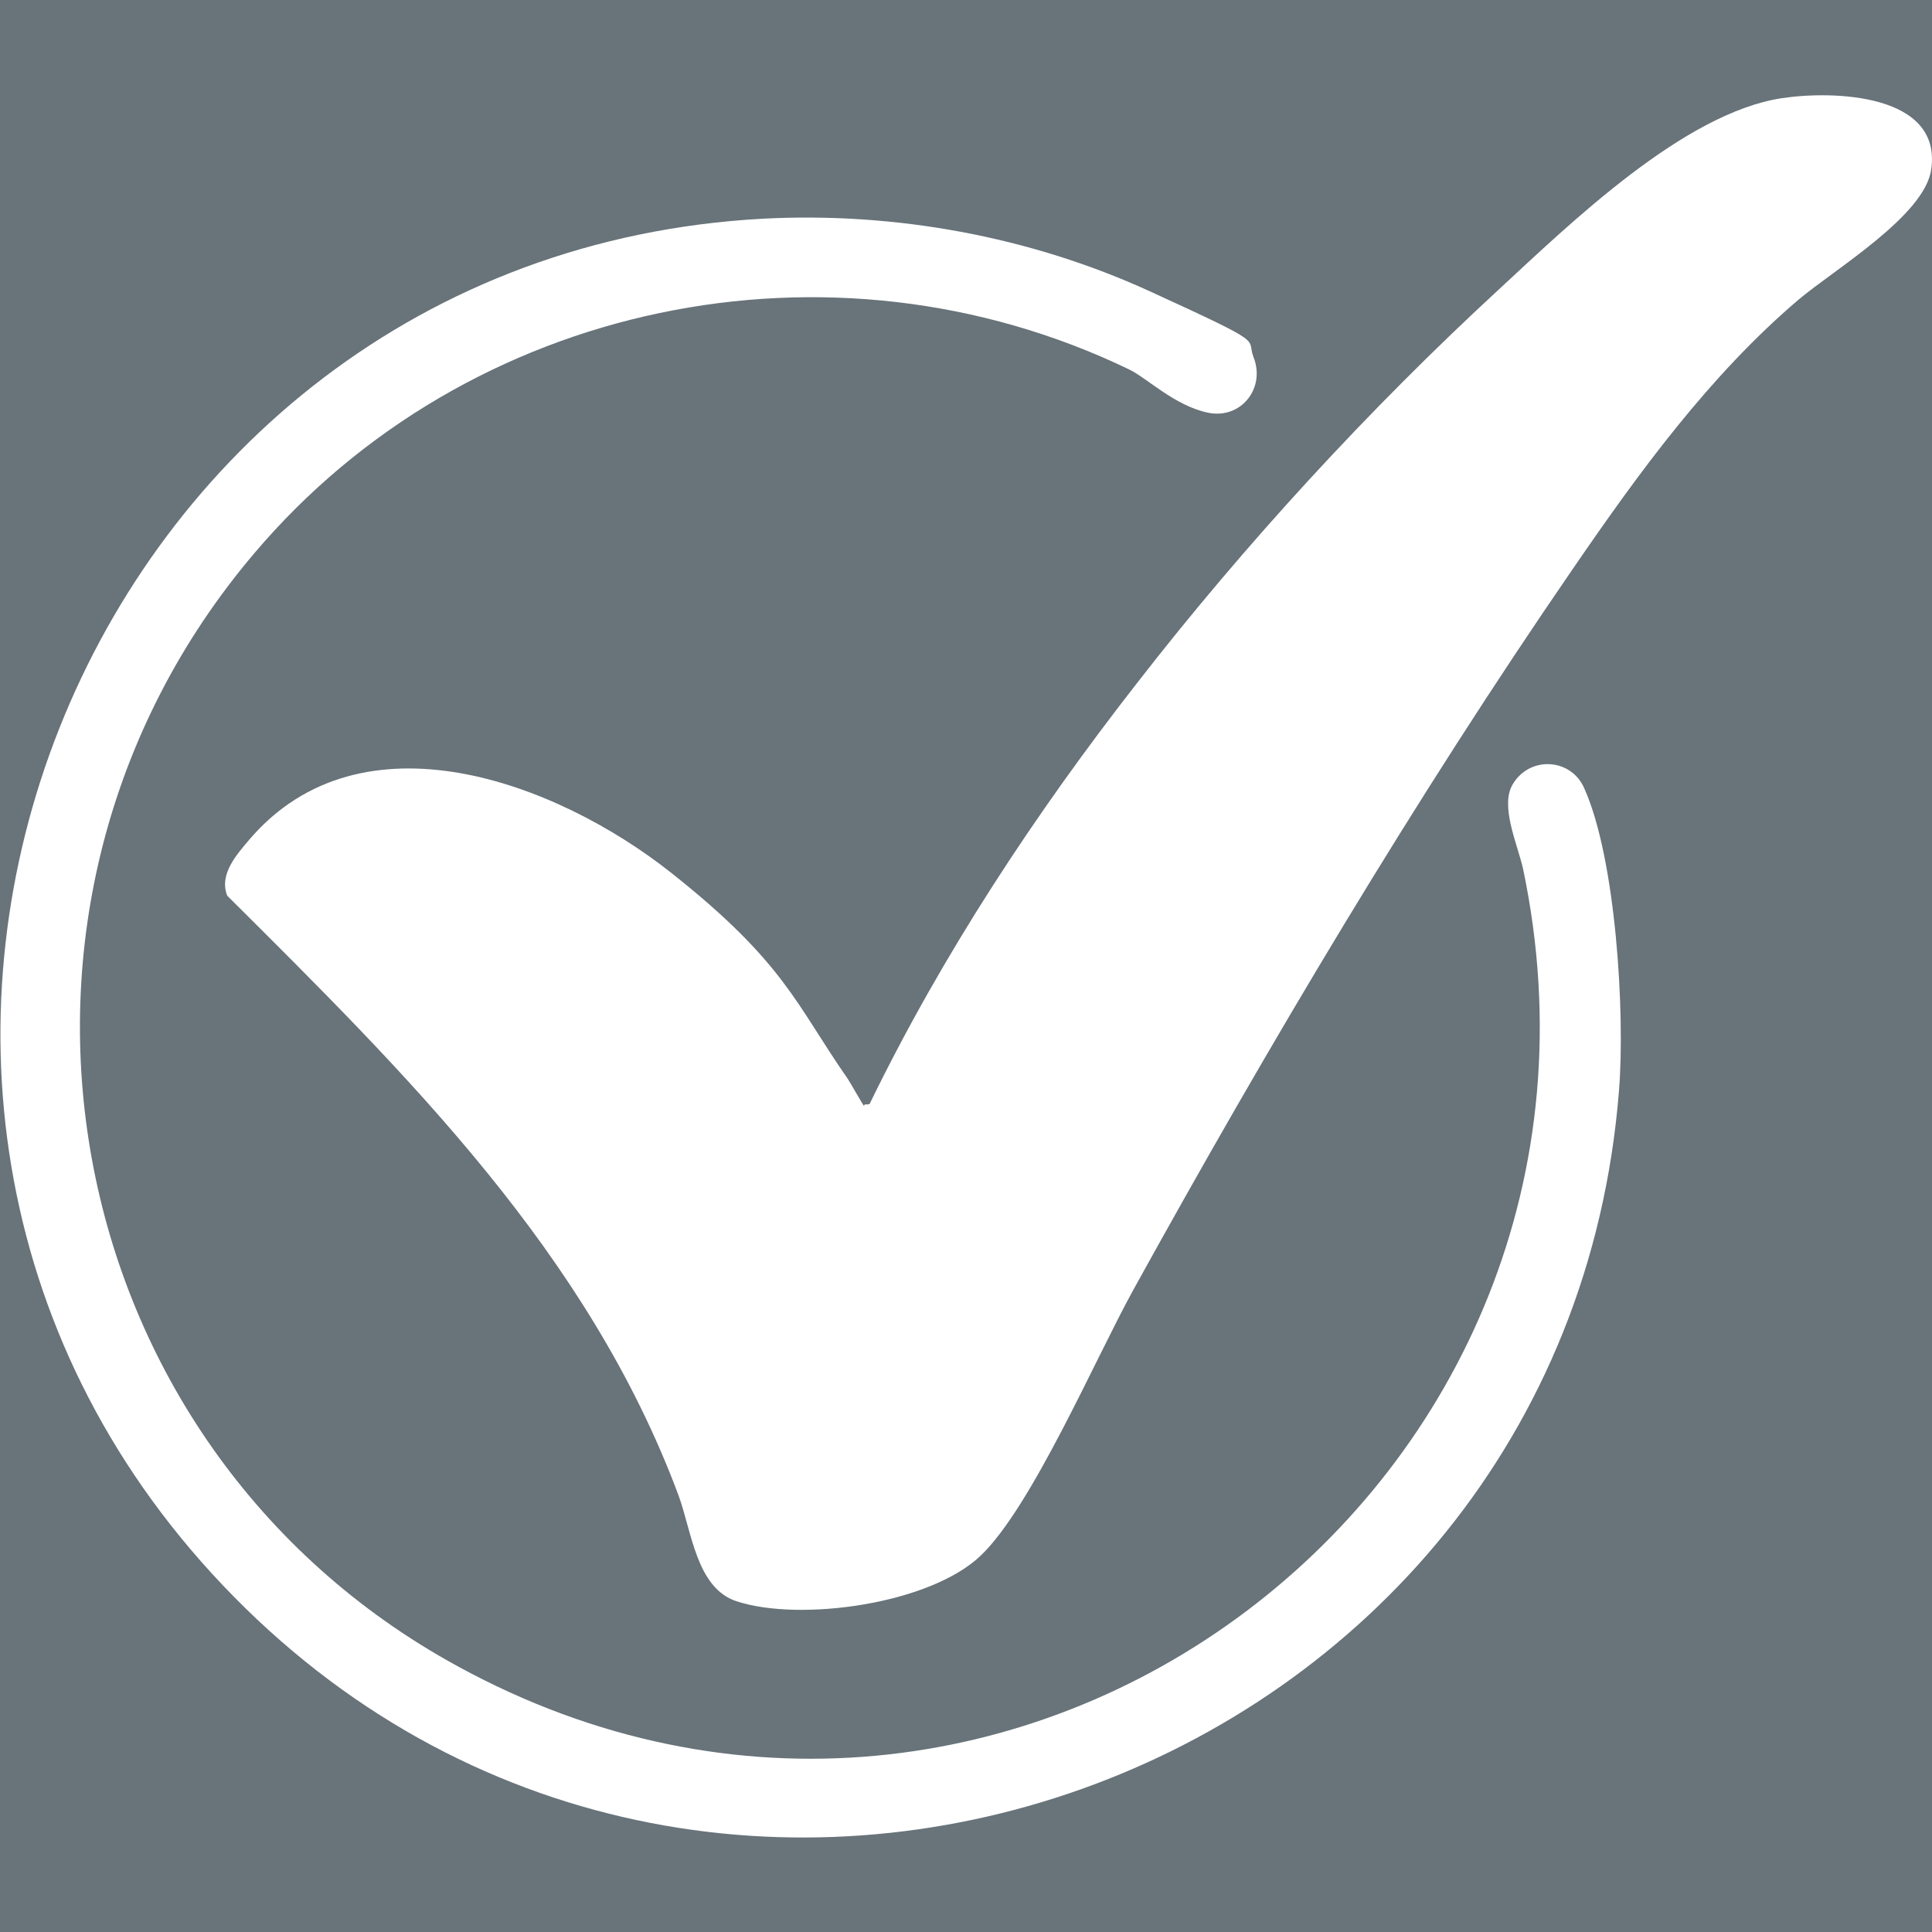 <?xml version="1.0" encoding="UTF-8"?>
<svg id="Layer_1" xmlns="http://www.w3.org/2000/svg" version="1.1" viewBox="0 0 250 250">
  <!-- Generator: Adobe Illustrator 30.0.0, SVG Export Plug-In . SVG Version: 2.1.1 Build 123)  -->
  <defs>
    <style>
      .st0 {
        fill: #fff;
      }

      .st1 {
        fill: #68737a;
      }
    </style>
  </defs>
  <rect class="st1" width="250" height="250"/>
  <g>
    <path class="st0" d="M111.9,142.9c0,0,.7.1.7-.2,9.4-19.3,21.4-37.5,34.6-54.4,13.9-17.9,30-35.4,46.7-50.8,9.3-8.6,24-22.9,36.7-24.8,6.6-1,20.7-.6,19.3,9.2-.8,6-12.6,13-17.2,16.9-11.5,9.8-20.6,22.3-29.1,34.7-20.5,29.8-39.5,61.8-57,93.5-4.9,8.9-13.1,28-19.7,34.3s-23.4,8.6-31.6,5.9c-5.2-1.7-5.8-9.1-7.5-13.7-11.7-31.4-35.2-54.5-58.4-77.6-1.1-2.8,1.3-5.4,2.9-7.3,14.5-16.9,39.7-7.4,54.5,4.3s16.2,17.1,22.9,26.7c.4.6,1.9,3.3,2.1,3.5Z"/>
    <path class="st0" d="M98.7,28.3c17.1-.9,34.6,2.3,50.1,9.4s12.4,5.9,13.4,8.5c1.6,4-1.6,8.1-5.9,7.2s-7.9-4.5-10.2-5.6c-38.6-18.6-85.6-8.8-113.2,23.8C-5.8,117.2,6.8,187,59.2,215.6c71.6,39.2,154.5-23.7,137.9-103.1-.7-3.2-3.1-8.3-1.3-11.1,2.2-3.6,7.5-3.3,9.2.6,4.1,9.1,5.3,29.1,4.5,39.1-7.1,90-118.3,129.8-180.7,64C-32.4,140.6,10.3,33.1,98.7,28.3Z"/>
  </g>
</svg>